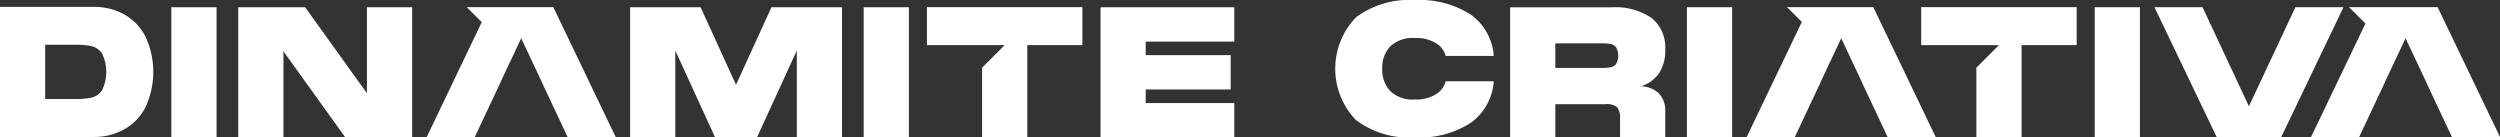 <svg xmlns="http://www.w3.org/2000/svg" width="163.356" height="8.977" viewBox="0 0 163.356 8.977"><rect x="0" y="0" width="163.356" height="8.977" fill="#333333" stroke="none"/><g id="Grupo_15" data-name="Grupo 15" transform="translate(-188.731 -291.896)"><g id="Grupo_13" data-name="Grupo 13" transform="translate(188.731 292.341)"><path id="Caminho_15" data-name="Caminho 15" d="M226.87,293.505h2.953v8.5H226.87Z" transform="translate(-215.673 -293.477)" fill="#fff"></path><path id="Caminho_16" data-name="Caminho 16" d="M250.165,299.127v-5.622h2.953v8.5h-4.37l-4.04-5.622v5.622h-2.953v-8.5h4.37Z" transform="translate(-226.188 -293.477)" fill="#fff"></path><path id="Caminho_17" data-name="Caminho 17" d="M342.819,293.505v8.5h-2.953v-5.67l-2.6,5.67h-2.74l-2.6-5.67v5.67h-2.953v-8.5h4.606l2.315,5.067,2.315-5.067Z" transform="translate(-287.801 -293.477)" fill="#fff"></path><path id="Caminho_18" data-name="Caminho 18" d="M380.954,293.505h2.953v8.5h-2.953Z" transform="translate(-324.519 -293.477)" fill="#fff"></path><path id="Caminho_19" data-name="Caminho 19" d="M442.4,293.505v2.244h-5.788v.886h5.551v2.244h-5.551v.886H442.4v2.244h-8.74v-8.5Z" transform="translate(-361.748 -293.477)" fill="#fff"></path><path id="Caminho_20" data-name="Caminho 20" d="M196.792,293.877a3.5,3.5,0,0,1,1.417,1.423,5.46,5.46,0,0,1,0,4.725,3.5,3.5,0,0,1-1.417,1.423,4.031,4.031,0,0,1-1.919.467h-6.142v-8.5h6.142A4.035,4.035,0,0,1,196.792,293.877Zm-3.1,5.557a4.844,4.844,0,0,0,1.016-.089,1.154,1.154,0,0,0,.685-.472,2.726,2.726,0,0,0,0-2.421,1.154,1.154,0,0,0-.685-.473,4.839,4.839,0,0,0-1.016-.089h-2.008v3.544Z" transform="translate(-188.731 -293.41)" fill="#fff"></path><path id="Caminho_21" data-name="Caminho 21" d="M291.955,293.5H286.3l.98.98-3.605,7.524h3.142l.7-1.488h0l1-2.126h-.006l1.347-2.858,1.347,2.858h-.006l1,2.126h0l.7,1.488h3.142Z" transform="translate(-255.801 -293.477)" fill="#fff"></path><path id="Caminho_22" data-name="Caminho 22" d="M395.035,293.5v2.48h5.079l-1.476,1.476v4.547h2.953v-6.024h3.6V293.5Z" transform="translate(-334.466 -293.477)" fill="#fff"></path></g><g id="Grupo_14" data-name="Grupo 14" transform="translate(275.978 291.896)"><path id="Caminho_23" data-name="Caminho 23" d="M534.548,299.133a1.589,1.589,0,0,1,.42,1.175v1.7h-2.953v-1.2a1.147,1.147,0,0,0-.189-.768,1.049,1.049,0,0,0-.756-.2h-3.284v2.173h-2.953v-8.5h6.615a4.181,4.181,0,0,1,2.634.7,2.46,2.46,0,0,1,.886,2.049,2.7,2.7,0,0,1-.4,1.548,2.283,2.283,0,0,1-1.181.862A1.736,1.736,0,0,1,534.548,299.133Zm-6.762-3.266v1.606h2.953a3.839,3.839,0,0,0,.65-.041.6.6,0,0,0,.366-.213,1.135,1.135,0,0,0,0-1.1.6.6,0,0,0-.366-.213,3.837,3.837,0,0,0-.65-.041Z" transform="translate(-513.404 -293.033)" fill="#fff"></path><path id="Caminho_24" data-name="Caminho 24" d="M564.18,293.505h2.953v8.5H564.18Z" transform="translate(-541.199 -293.033)" fill="#fff"></path><path id="Caminho_25" data-name="Caminho 25" d="M654.941,293.505h2.953v8.5h-2.953Z" transform="translate(-605.313 -293.033)" fill="#fff"></path><path id="Caminho_26" data-name="Caminho 26" d="M674.394,299.978l3.036-6.473h3.142l-4.075,8.5h-4.2l-4.075-8.5h3.142Z" transform="translate(-614.691 -293.033)" fill="#fff"></path><path id="Caminho_27" data-name="Caminho 27" d="M487.256,293.03A5.823,5.823,0,0,1,491.1,291.9a6.219,6.219,0,0,1,3.644.939,3.618,3.618,0,0,1,1.518,2.711H493.12a1.372,1.372,0,0,0-.614-.821,2.458,2.458,0,0,0-1.405-.348,2.116,2.116,0,0,0-1.607.549,2.017,2.017,0,0,0-.52,1.447,2.055,2.055,0,0,0,.52,1.465,2.1,2.1,0,0,0,1.607.555,2.427,2.427,0,0,0,1.405-.354,1.393,1.393,0,0,0,.614-.839h3.142a3.646,3.646,0,0,1-1.518,2.728,6.188,6.188,0,0,1-3.644.945,5.8,5.8,0,0,1-3.845-1.14,4.828,4.828,0,0,1,0-6.7Z" transform="translate(-485.903 -291.896)" fill="#fff"></path><path id="Caminho_28" data-name="Caminho 28" d="M585.735,293.5H580.1l.966.966-3.612,7.538H580.6l.7-1.488h0l1-2.126h-.006l1.346-2.858,1.347,2.858h-.006l1,2.126h0l.7,1.488h3.142Z" transform="translate(-550.577 -293.032)" fill="#fff"></path><path id="Caminho_29" data-name="Caminho 29" d="M711.337,293.5H705.55l1.069,1.069-3.562,7.435H706.2l.7-1.488h0l1-2.126h-.006l1.347-2.858,1.347,2.858h-.006l1,2.126h0l.7,1.488h3.142Z" transform="translate(-639.303 -293.032)" fill="#fff"></path><path id="Caminho_30" data-name="Caminho 30" d="M616.319,293.5v2.48H621.4l-1.476,1.476v4.547h2.953v-6.024h3.6V293.5Z" transform="translate(-578.03 -293.032)" fill="#fff"></path></g></g></svg>